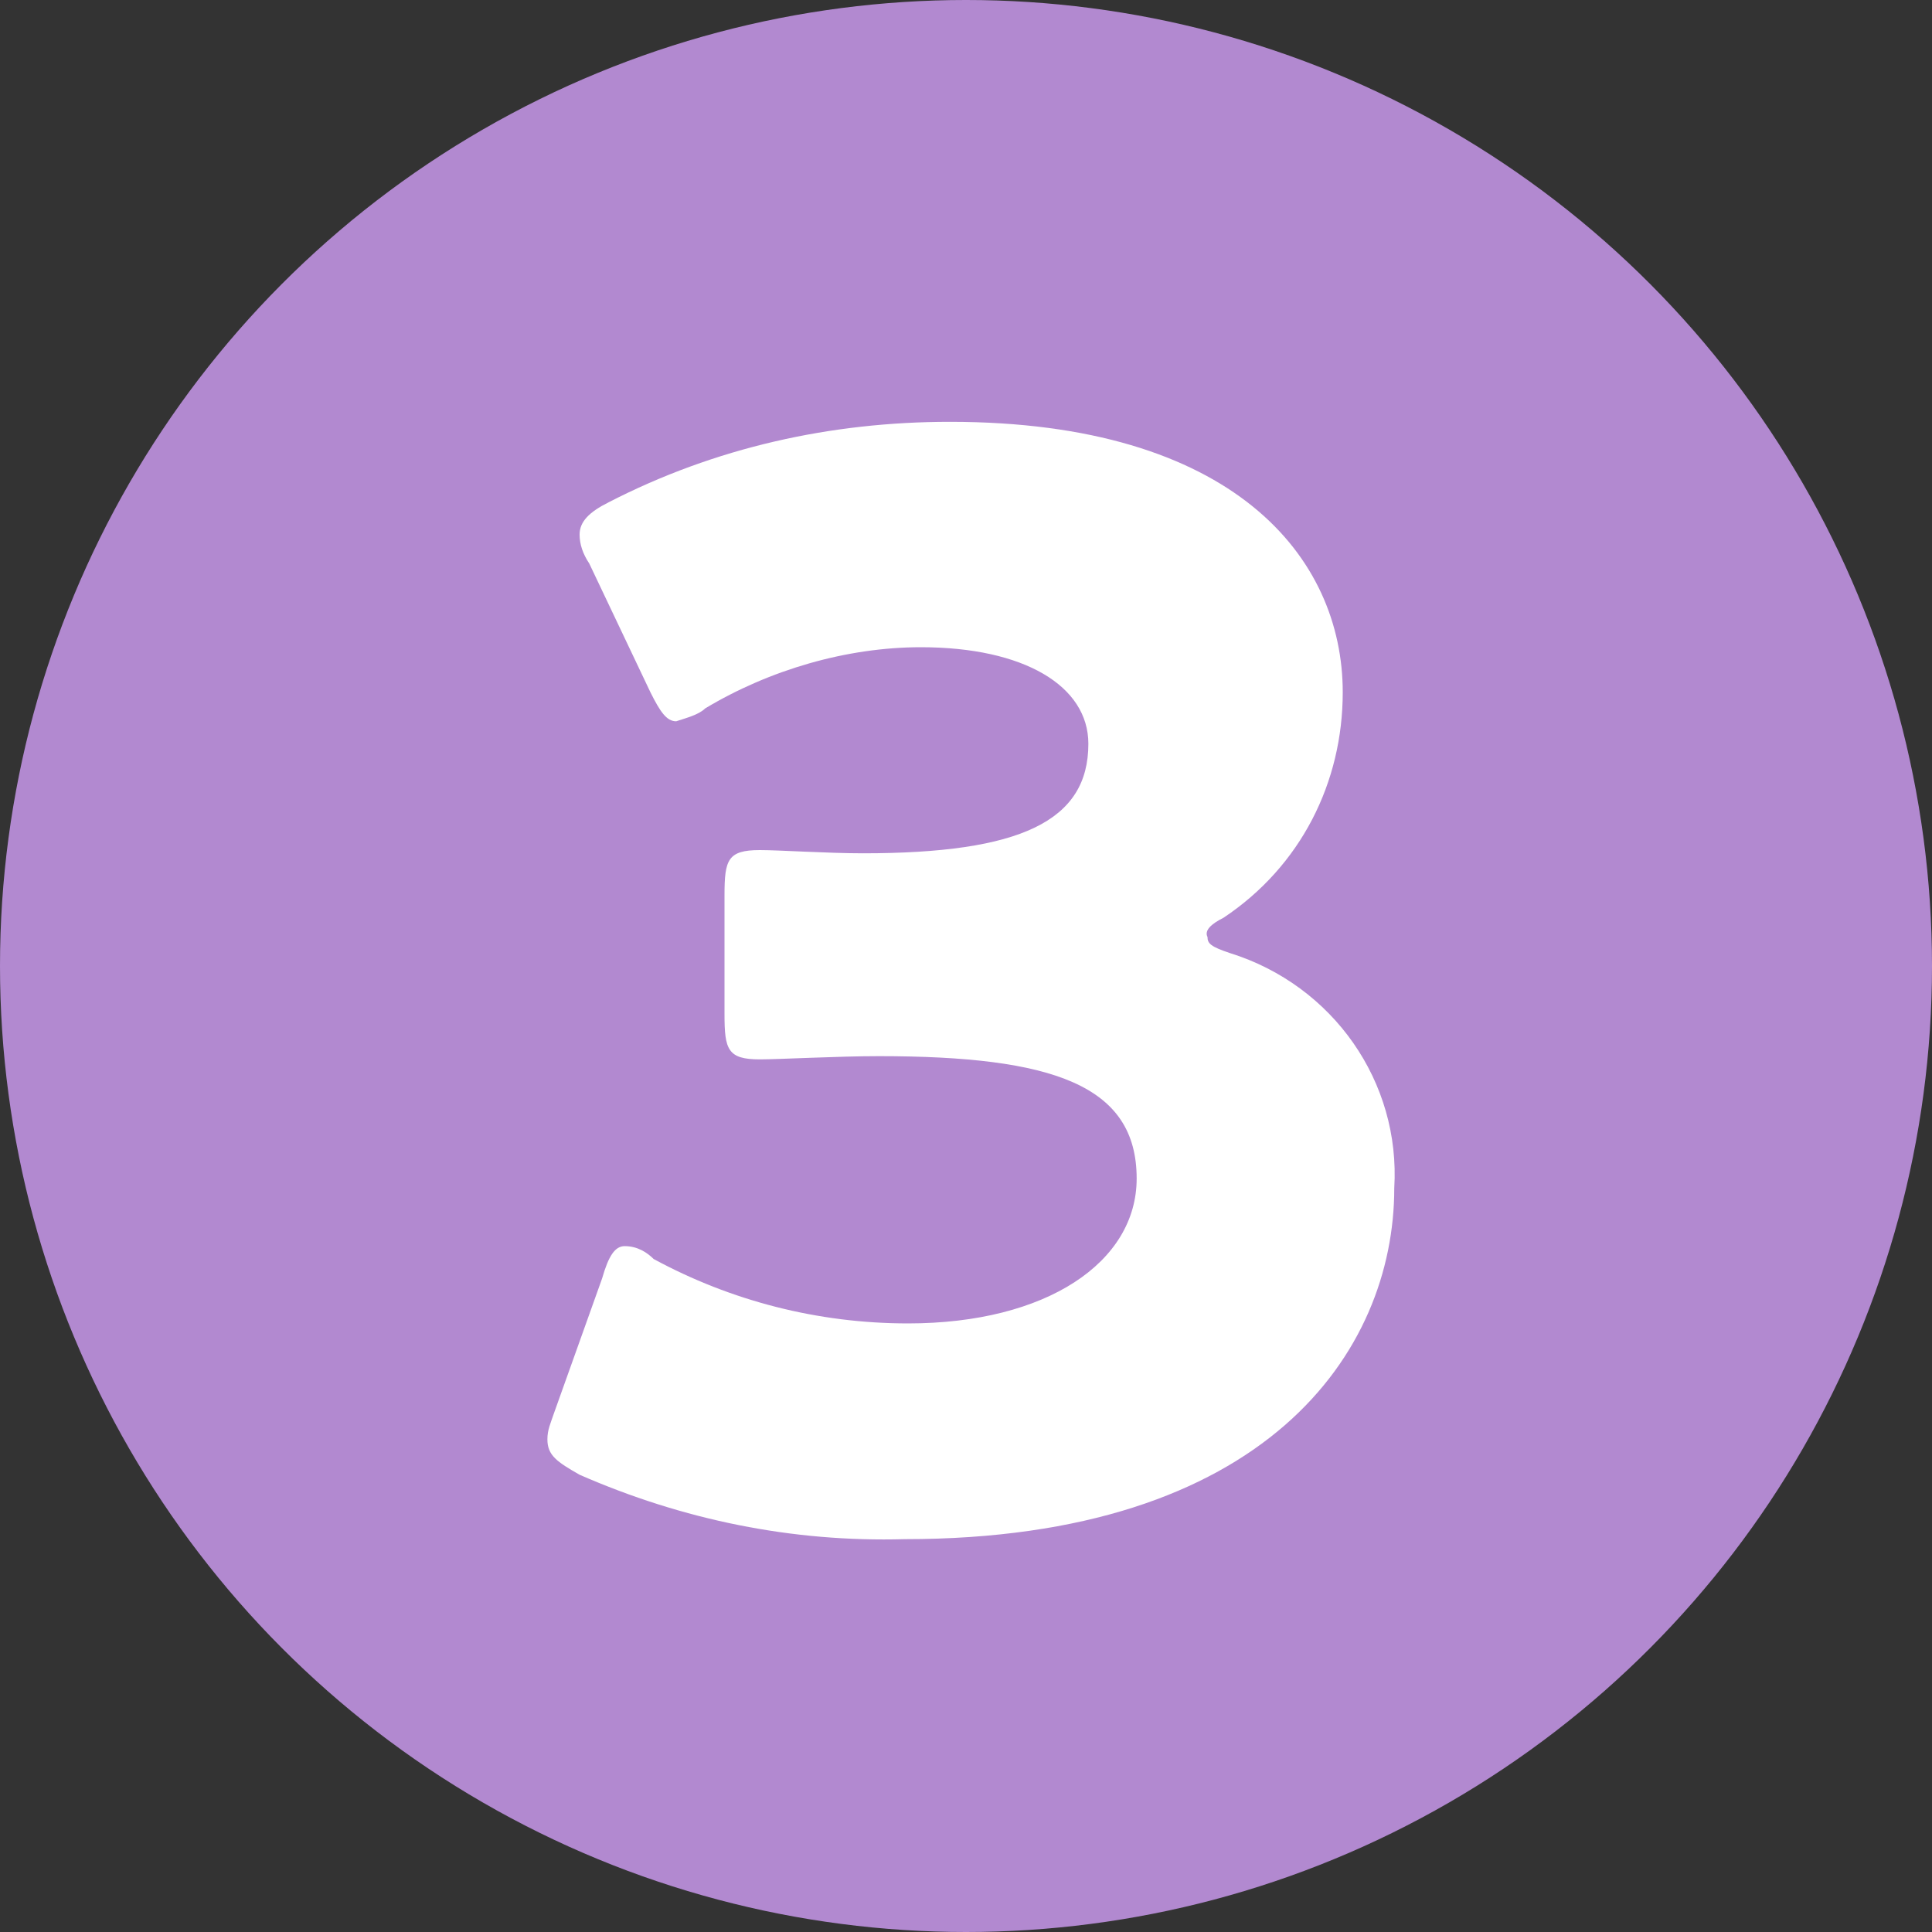<?xml version="1.0" encoding="utf-8"?>
<!-- Generator: Adobe Illustrator 28.1.0, SVG Export Plug-In . SVG Version: 6.00 Build 0)  -->
<svg version="1.1" id="レイヤー_1" xmlns="http://www.w3.org/2000/svg" xmlns:xlink="http://www.w3.org/1999/xlink" x="0px"
	 y="0px" width="60px" height="60px" viewBox="0 0 60 60" style="enable-background:new 0 0 60 60;" xml:space="preserve">
<rect x="0" y="0" width="60" height="60" fill="#333333" stroke="none"/>
<style type="text/css">
	.st0{fill:#B289D0;}
	.st1{fill:#FFFFFF;}
</style>
<g id="グループ_2047" transform="translate(-321 -1505)">
	<circle id="楕円形_32" class="st0" cx="351" cy="1535" r="30"/>
	<path id="パス_9515" class="st1" d="M359,1533.5c2.4-1.6,3.7-4.2,3.7-7c0-4.2-3.4-8.4-12.2-8.4c-3.7,0-7.3,0.8-10.6,2.5
		c-0.6,0.3-0.9,0.6-0.9,1c0,0.3,0.1,0.6,0.3,0.9l1.9,4c0.3,0.6,0.5,0.9,0.8,0.9c0.3-0.1,0.7-0.2,0.9-0.4c2-1.2,4.4-1.9,6.7-1.9
		c3.2,0,5.2,1.2,5.2,3c0,2.4-2.1,3.4-7,3.4c-1.1,0-2.6-0.1-3.2-0.1c-1,0-1.1,0.3-1.1,1.4v3.7c0,1.1,0.1,1.4,1.1,1.4
		c0.6,0,2.4-0.1,3.7-0.1c5.4,0,8,0.9,8,3.8c0,2.6-2.8,4.5-7.1,4.5c-2.8,0-5.5-0.7-7.9-2c-0.2-0.2-0.5-0.4-0.9-0.4
		c-0.3,0-0.5,0.3-0.7,1l-1.5,4.2c-0.1,0.3-0.2,0.5-0.2,0.8c0,0.5,0.3,0.7,1,1.1c3.2,1.4,6.6,2.1,10.1,2c11.2,0,15.2-5.8,15.2-10.9
		c0.2-3.3-1.9-6.3-5.1-7.3c-0.6-0.2-0.7-0.3-0.7-0.5C358.4,1533.9,358.6,1533.7,359,1533.5z"/>
</g>
</svg>
